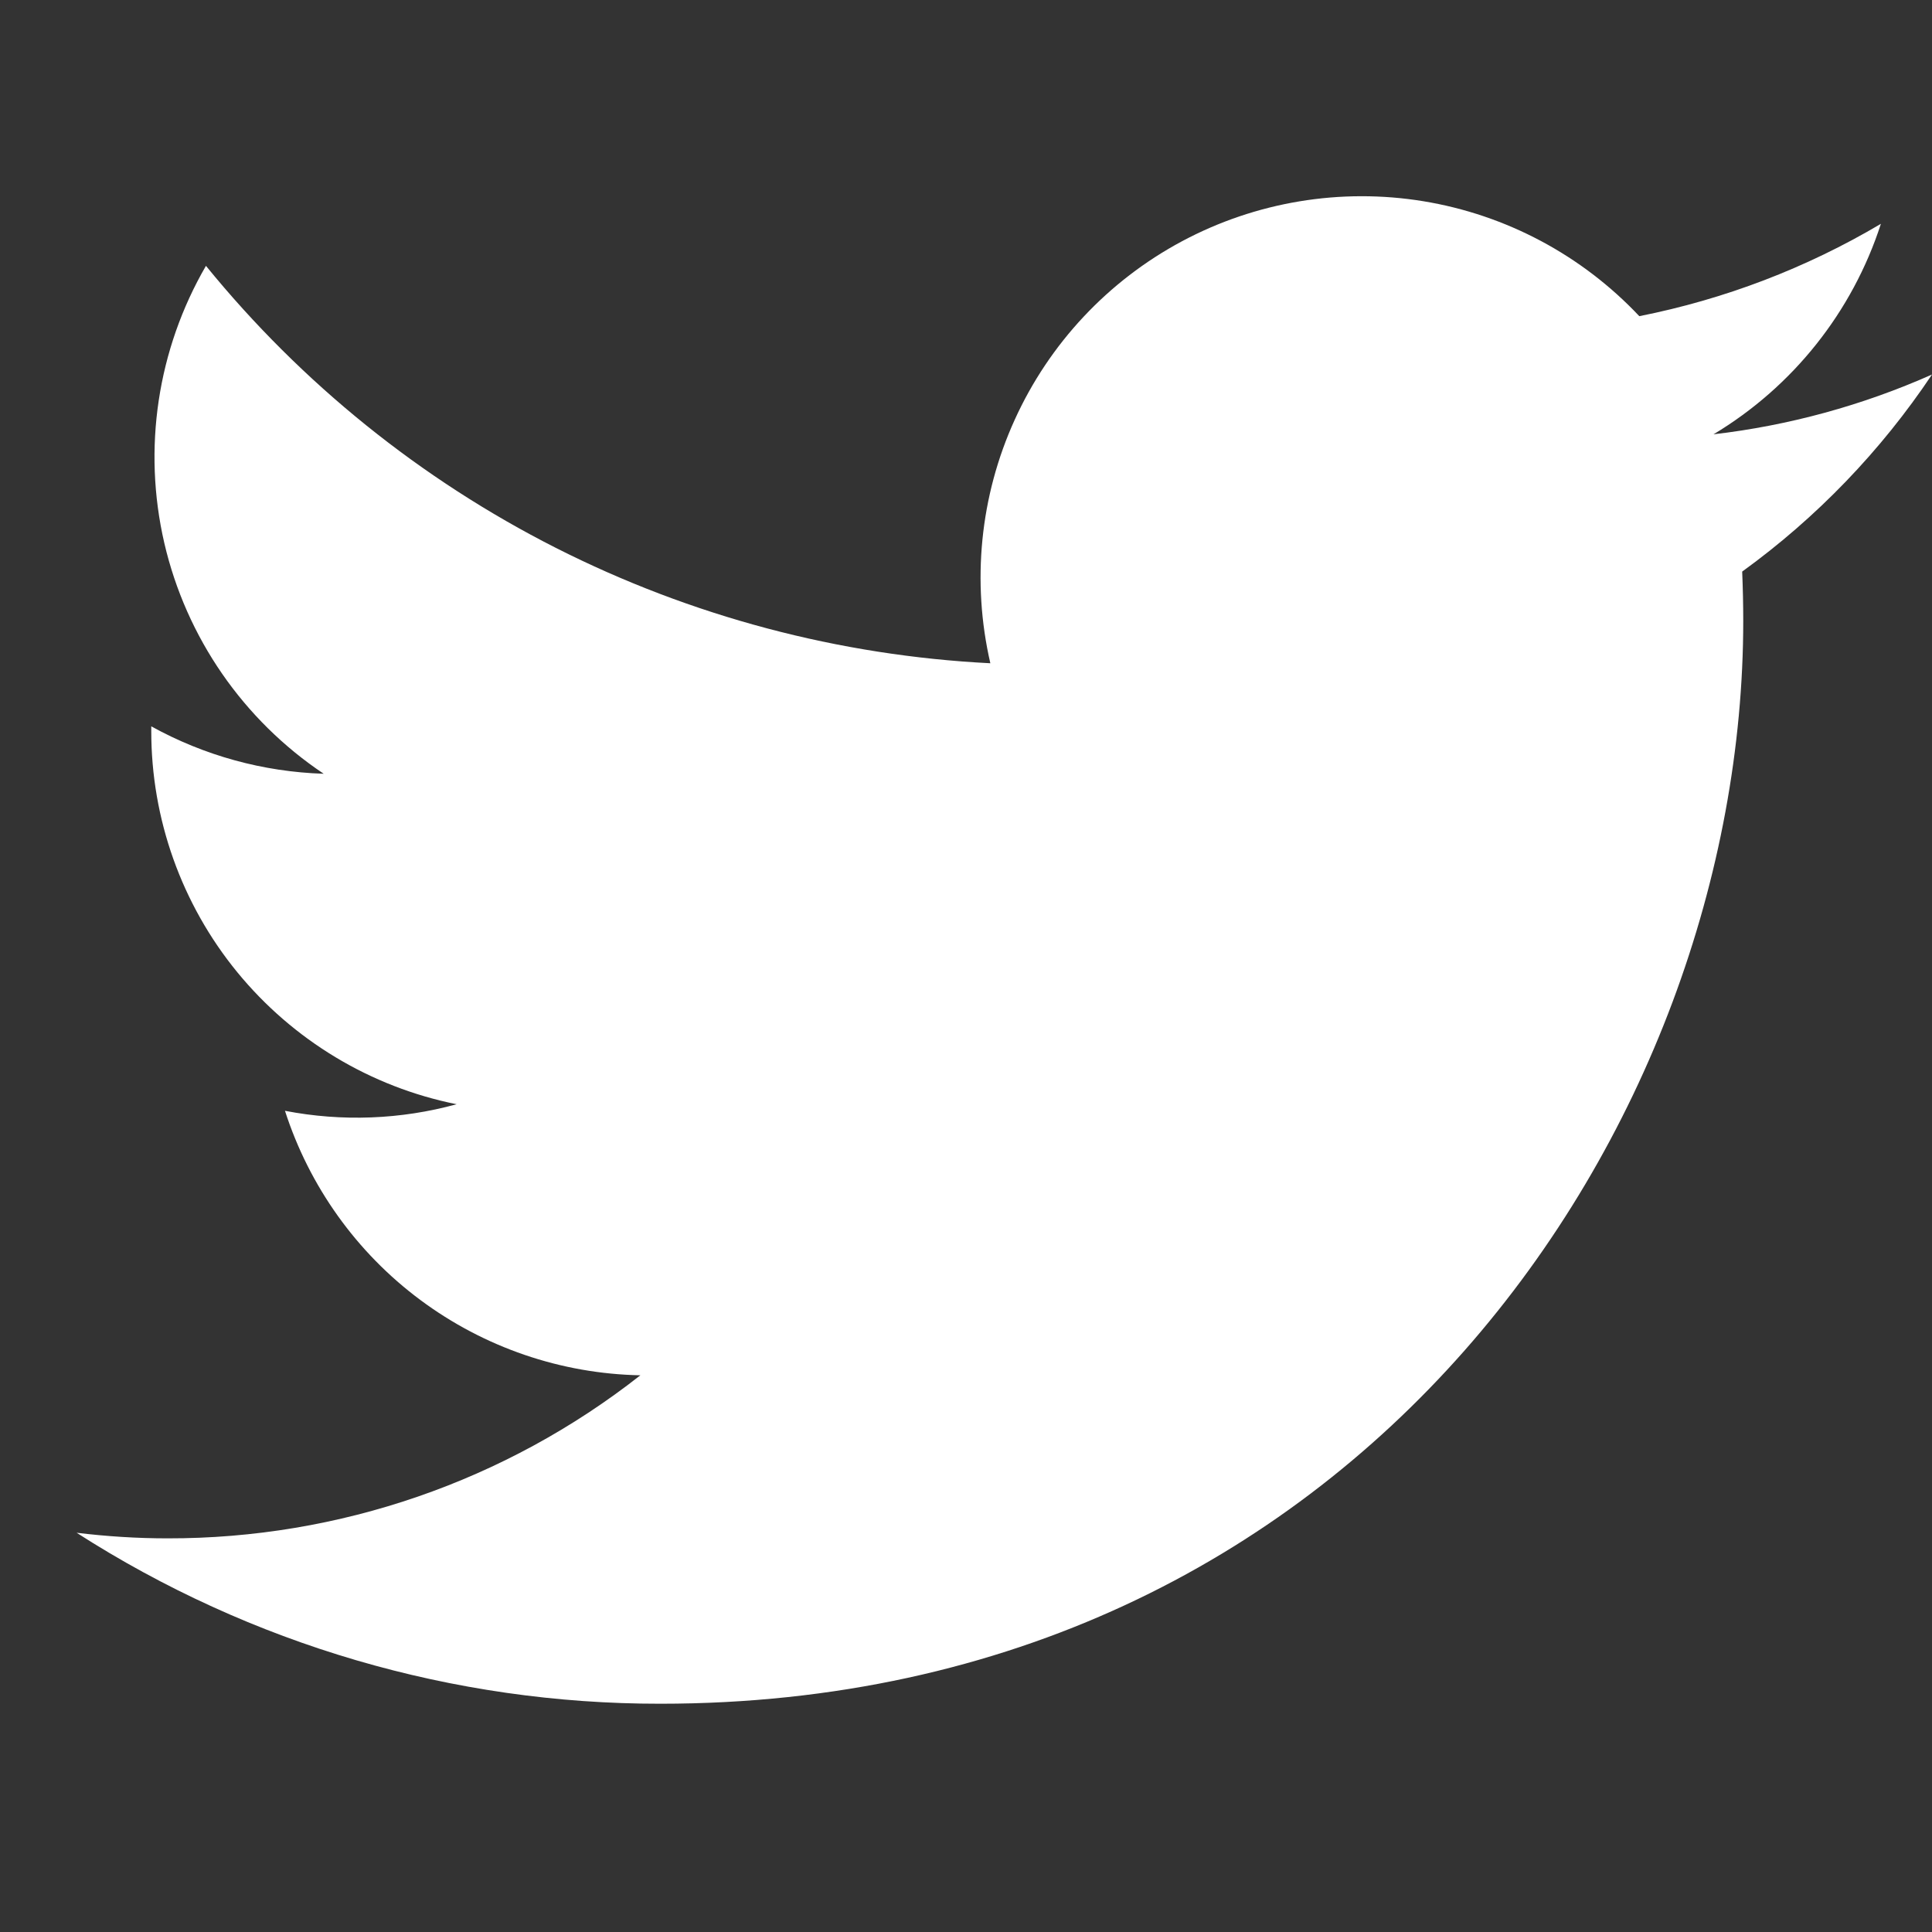 <svg width="20" height="20" viewBox="0 0 20 20" fill="none" xmlns="http://www.w3.org/2000/svg">
<rect x="0" y="0" width="20" height="20" fill="#333333" stroke="none"/>
<g clip-path="url(#clip0_195_222)">
<path d="M6.835 17.637C14.081 17.637 18.046 11.633 18.046 6.427C18.046 6.258 18.042 6.086 18.035 5.917C18.806 5.359 19.471 4.668 20 3.877C19.282 4.196 18.519 4.405 17.738 4.496C18.56 4.003 19.176 3.229 19.471 2.317C18.698 2.775 17.852 3.098 16.97 3.273C16.375 2.641 15.589 2.223 14.734 2.083C13.878 1.943 13 2.089 12.235 2.498C11.471 2.907 10.862 3.556 10.504 4.346C10.145 5.135 10.057 6.021 10.252 6.866C8.686 6.787 7.154 6.38 5.755 5.672C4.356 4.963 3.122 3.968 2.132 2.752C1.629 3.619 1.475 4.645 1.701 5.622C1.928 6.599 2.518 7.453 3.351 8.01C2.725 7.99 2.114 7.822 1.566 7.519V7.567C1.565 8.477 1.88 9.36 2.456 10.064C3.033 10.768 3.835 11.252 4.727 11.431C4.148 11.59 3.54 11.613 2.95 11.499C3.202 12.281 3.691 12.966 4.351 13.457C5.011 13.948 5.807 14.221 6.629 14.237C5.233 15.334 3.509 15.928 1.735 15.925C1.42 15.925 1.106 15.905 0.793 15.867C2.596 17.024 4.693 17.639 6.835 17.637Z" fill="white"/>
</g>
<defs>
<clipPath id="clip0_195_222">
<rect width="19.207" height="19.207" fill="white" transform="translate(0.793 0.23)"/>
</clipPath>
</defs>
</svg>
